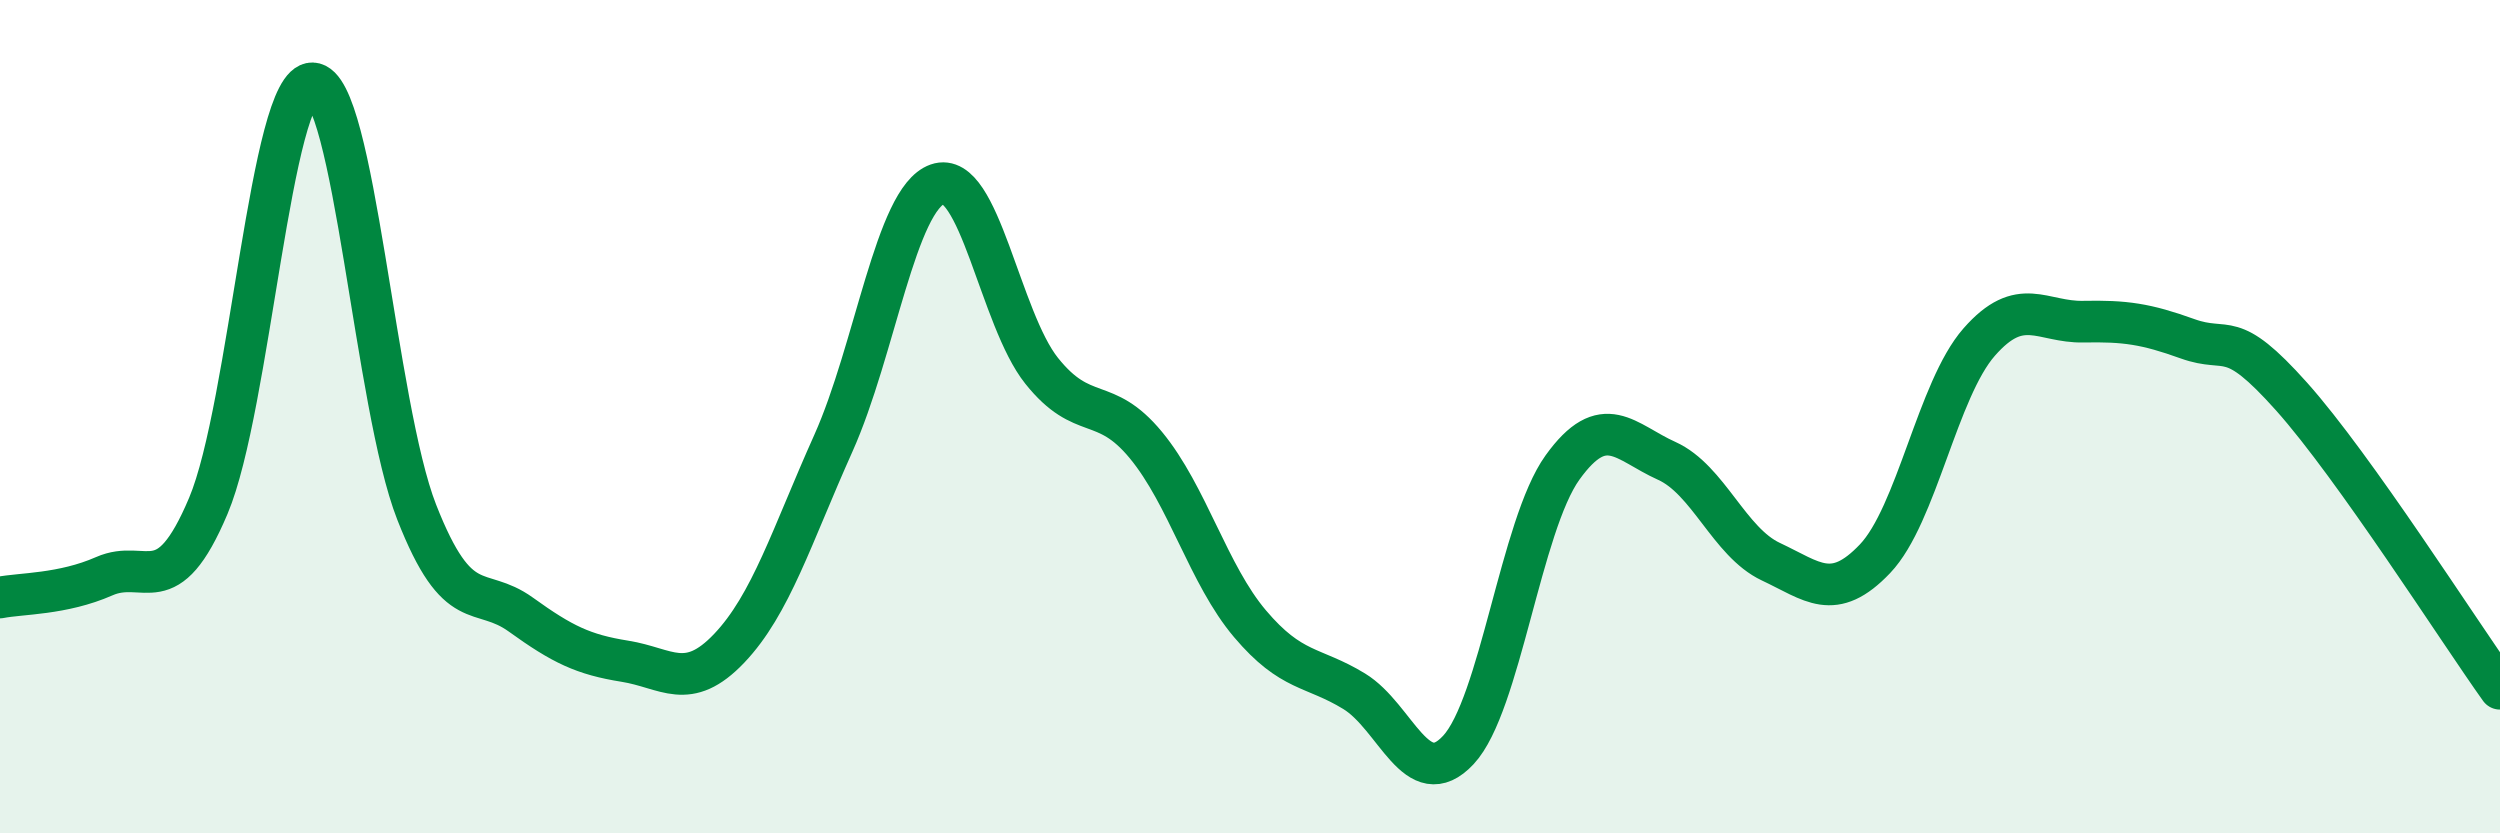 
    <svg width="60" height="20" viewBox="0 0 60 20" xmlns="http://www.w3.org/2000/svg">
      <path
        d="M 0,14.34 C 0.5,14.24 1.5,14.27 2.5,13.83 C 3.5,13.39 4,14.51 5,12.14 C 6,9.77 6.5,1.97 7.5,2 C 8.5,2.03 9,9.74 10,12.29 C 11,14.84 11.5,14.03 12.5,14.75 C 13.5,15.47 14,15.71 15,15.87 C 16,16.03 16.5,16.61 17.5,15.56 C 18.5,14.51 19,12.87 20,10.64 C 21,8.41 21.5,4.77 22.5,4.42 C 23.5,4.07 24,7.65 25,8.9 C 26,10.15 26.5,9.47 27.5,10.68 C 28.5,11.89 29,13.79 30,14.97 C 31,16.15 31.5,15.98 32.5,16.59 C 33.5,17.2 34,19.07 35,18 C 36,16.93 36.5,12.61 37.5,11.22 C 38.5,9.83 39,10.61 40,11.06 C 41,11.51 41.5,13.01 42.5,13.48 C 43.5,13.95 44,14.46 45,13.41 C 46,12.36 46.5,9.35 47.5,8.21 C 48.5,7.07 49,7.74 50,7.72 C 51,7.7 51.5,7.77 52.5,8.13 C 53.5,8.49 53.5,7.84 55,9.52 C 56.5,11.2 59,15.13 60,16.53L60 20L0 20Z"
        fill="#008740"
        opacity="0.1"
        stroke-linecap="round"
        stroke-linejoin="round"
      />
      <path
        d="M 0,14.34 C 0.5,14.24 1.5,14.27 2.5,13.83 C 3.5,13.39 4,14.51 5,12.14 C 6,9.77 6.5,1.97 7.5,2 C 8.5,2.03 9,9.74 10,12.29 C 11,14.84 11.5,14.03 12.5,14.75 C 13.5,15.47 14,15.71 15,15.87 C 16,16.03 16.5,16.61 17.5,15.56 C 18.5,14.51 19,12.87 20,10.64 C 21,8.41 21.5,4.77 22.5,4.42 C 23.5,4.07 24,7.65 25,8.9 C 26,10.15 26.5,9.47 27.5,10.68 C 28.5,11.89 29,13.79 30,14.97 C 31,16.15 31.5,15.98 32.5,16.59 C 33.5,17.2 34,19.07 35,18 C 36,16.93 36.5,12.61 37.5,11.22 C 38.5,9.83 39,10.61 40,11.06 C 41,11.51 41.5,13.01 42.5,13.48 C 43.5,13.95 44,14.46 45,13.41 C 46,12.36 46.5,9.35 47.5,8.21 C 48.5,7.07 49,7.74 50,7.72 C 51,7.7 51.5,7.77 52.5,8.13 C 53.5,8.49 53.5,7.84 55,9.52 C 56.5,11.2 59,15.13 60,16.53"
        stroke="#008740"
        stroke-width="1"
        fill="none"
        stroke-linecap="round"
        stroke-linejoin="round"
      />
    </svg>
  